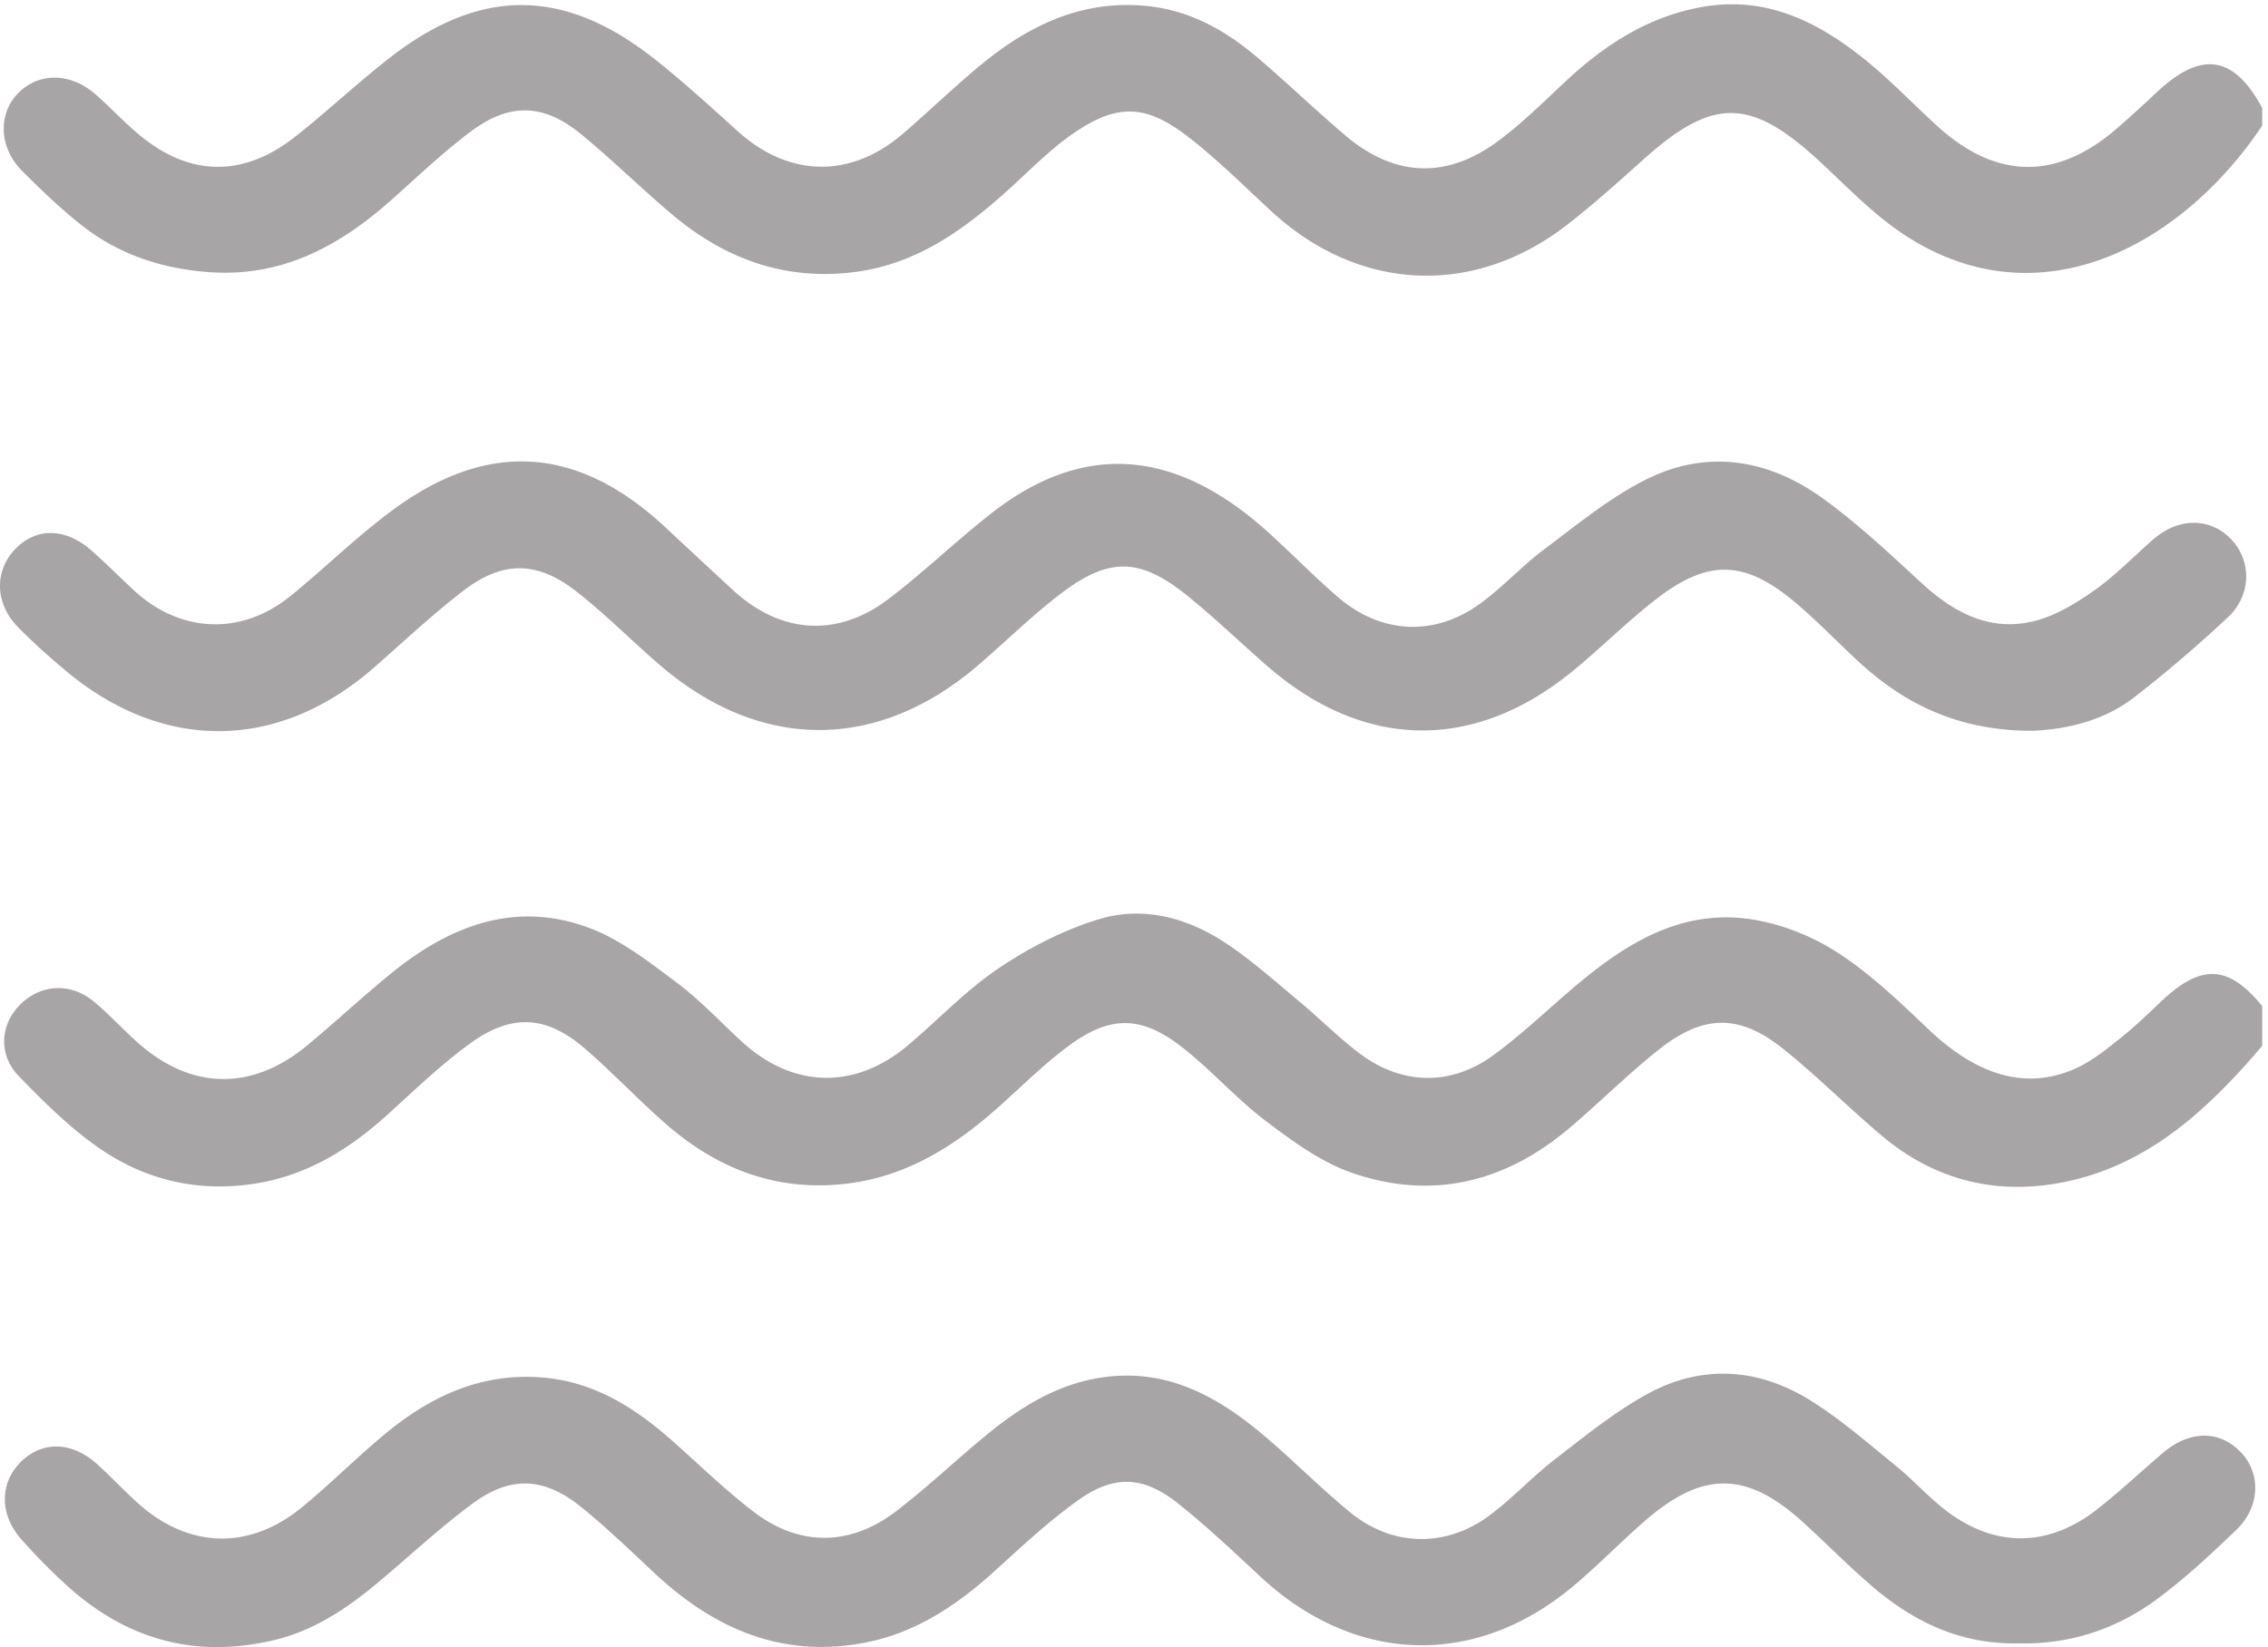 <?xml version="1.0" encoding="UTF-8"?> <svg xmlns="http://www.w3.org/2000/svg" height="66.667" width="91.773" xml:space="preserve"><path style="fill:#a7a5a6;fill-opacity:1;fill-rule:nonzero;stroke:none" d="M688.258 182.969c-17.094-20.078-36.043-37.633-63.348-42.004-19.312-3.09-37 1.777-52.086 14.414-10.304 8.625-19.777 18.262-30.261 26.648-13.301 10.645-24.141 10.61-37.665-.035-9.668-7.609-18.367-16.441-27.804-24.363-19.492-16.367-41.774-21.664-65.883-13.258-9.426 3.285-18.047 9.645-26.145 15.777-8.898 6.743-16.402 15.317-25.191 22.231-12.586 9.898-22.062 9.988-34.84.516-7.344-5.446-13.898-11.969-20.73-18.098-13.399-12.024-28.09-21.477-46.469-23.731-21.414-2.625-39.695 4.426-55.539 18.399-8.234 7.262-15.813 15.265-24.09 22.465-11.852 10.308-22.473 11.054-35.309 1.683-8.835-6.445-16.789-14.14-24.925-21.508-11.5-10.41-24.16-18.371-39.797-20.957-17.465-2.894-33.672.809-47.938 10.661-8.937 6.175-16.84 14.039-24.453 21.879-6.367 6.546-5.738 15.664.235 21.726 6.238 6.328 15.37 6.953 22.48 1.078 4.66-3.844 8.758-8.363 13.262-12.406 16.226-14.559 34.812-14.977 51.64-1.031 8.633 7.156 16.836 14.828 25.524 21.91 17.812 14.523 37.758 22.363 60.406 13.871 9.578-3.594 18.16-10.34 26.512-16.574 7.148-5.34 13.312-12.004 19.926-18.067 15.441-14.144 34.316-14.64 50.371-1.136 9.261 7.789 17.679 16.773 27.644 23.492 9.301 6.273 19.719 11.644 30.41 14.922 13.676 4.187 27.235.48 39.039-7.426 7.77-5.203 14.809-11.52 22.02-17.524 6.195-5.152 11.898-10.925 18.301-15.789 12.679-9.632 27.629-10.132 40.554-.773 8.864 6.418 16.793 14.117 25.176 21.199 15.082 12.738 31.563 23.102 52.149 20.52 9.402-1.18 19.195-4.942 27.207-10.051 10.273-6.555 19.297-15.262 28.207-23.727 14.863-14.117 29.937-18.601 44.961-11.66 4.984 2.301 9.414 5.969 13.757 9.434 4.375 3.488 8.364 7.469 12.465 11.293 11.844 11.031 20.078 10.531 30.227-1.883v-12.117M688.258 463.008c-25.043-37.344-68.985-60.297-109.895-32.531-9.195 6.242-17.011 14.566-25.269 22.136-20.578 18.875-31.989 18.969-52.746.418-7.692-6.871-15.356-13.812-23.489-20.129-28.543-22.164-63.453-20.453-90.019 4.028-8.41 7.75-16.531 15.898-25.563 22.847-12.843 9.887-21.629 9.977-34.964.719-6.754-4.691-12.622-10.699-18.743-16.273-13.757-12.524-28.39-23.325-47.613-25.762-21.375-2.707-39.723 4.144-55.801 17.797-9.222 7.828-17.875 16.347-27.207 24.039-11.426 9.426-21.773 9.848-33.656.976-8.414-6.285-16.074-13.601-23.93-20.613-16.082-14.359-33.8-24.019-56.394-22.18-14.297 1.161-27.184 5.536-38.344 14.387-6.309 5.004-12.156 10.637-17.863 16.34-7.032 7.023-7.446 17.199-1.39 23.543 6.202 6.5 15.987 6.531 23.593-.125 4.387-3.836 8.383-8.121 12.812-11.906 15.555-13.281 32.075-13.696 48.2-.93 9.668 7.652 18.683 16.125 28.39 23.719 27.637 21.625 53.074 21.609 80.625-.098 8.793-6.93 17.082-14.519 25.395-22.039 15.601-14.109 34.34-14.547 50.34-.789 8.328 7.16 16.199 14.871 24.73 21.77 14.34 11.593 30.297 18.996 49.434 17.082 13.285-1.329 24.238-7.571 34.082-16.024 8.843-7.597 17.289-15.664 26.16-23.23 14.965-12.77 30.801-13.594 46.644-1.864 7.532 5.575 14.219 12.309 21.118 18.707 11.894 11.032 25.222 19.45 41.445 22.196 19.527 3.304 35.484-4.949 49.914-16.797 7.441-6.109 14.109-13.145 21.254-19.621 17.972-16.293 36.355-16.453 54.676-.524 4.058 3.532 8.031 7.172 11.949 10.86 13.543 12.761 23.488 11.308 32.125-4.742v-5.387M614.453 1.133C596.535.676 582.09 7.727 569.336 18.71c-7.129 6.14-13.738 12.883-20.707 19.219-17.125 15.586-30.43 15.82-47.977.648-7.457-6.45-14.328-13.582-21.871-19.922-29.949-25.18-66.59-23.957-95.351 2.817-8.203 7.633-16.364 15.363-25.125 22.32-10.375 8.238-19.309 8.71-30.207.953-9.075-6.46-17.289-14.176-25.571-21.684C291.215 12.81 278.789 4.477 263.68 1.445c-25.207-5.054-46.145 3.89-64.367 20.895-7.368 6.879-14.629 13.918-22.458 20.25-11.324 9.156-21.5 9.656-33.167 1.02-10.063-7.446-19.247-16.079-28.875-24.122-9.36-7.816-19.38-14.511-31.461-17.379-23.84-5.652-44.782.121-62.825 16.47a174.341 174.341 0 0 0-14.16 14.37c-6.652 7.598-6.422 17.176.125 23.547 6.418 6.246 15.324 6.066 22.899-.691 4.18-3.73 8.007-7.852 12.144-11.633 15.559-14.23 34.196-14.922 50.457-1.524 8.645 7.125 16.578 15.106 25.203 22.254 13.875 11.492 29.418 18.727 48.059 17.121 15.5-1.34 27.824-9.117 39.101-19.085 8.227-7.27 16.114-14.993 24.801-21.665 13.942-10.703 29.324-10.691 43.391.004 9.441 7.18 18.058 15.438 27.226 22.985 10.29 8.468 21.332 15.535 34.899 17.695 20.273 3.23 36.121-5.809 50.656-18.238 8.684-7.426 16.735-15.606 25.582-22.817 12.723-10.375 29.012-10.699 42.238-.859 6.989 5.191 12.969 11.726 19.868 17.059 8.992 6.953 17.937 14.222 27.816 19.718 16.836 9.375 34.234 8.188 50.391-2.011 9.035-5.707 17.195-12.832 25.523-19.598 5.211-4.234 9.731-9.328 15.024-13.442 14.945-11.605 31.335-11.55 46.269.16 6.875 5.391 13.266 11.395 19.91 17.083 8.258 7.07 17.496 7.082 23.992.078 6.004-6.473 5.645-16.528-1.613-23.48-7.758-7.43-15.668-14.837-24.297-21.184C643.648 5.32 629.43.793 614.453 1.133M618.57 278.855c-22.949-.039-39.379 8.239-53.648 21.54-6.399 5.964-12.473 12.304-19.184 17.89-14.816 12.332-25.8 12.813-41.09 1.223-9.265-7.028-17.476-15.426-26.519-22.766-30.012-24.371-63.375-23.629-92.613 1.852-8.118 7.074-15.871 14.582-24.235 21.34-14.238 11.496-23.633 11.89-38.125.972-9.101-6.855-17.23-14.996-25.926-22.406-30.433-25.926-65.792-25.883-96.25.172-8.679 7.426-16.71 15.656-25.714 22.656-11.957 9.297-22.391 9.305-34.36.098-9.398-7.231-18.082-15.406-27.011-23.242-29.079-25.512-64.18-25.954-93.914-1.032-4.977 4.176-9.844 8.528-14.407 13.145-7.031 7.113-7.379 16.859-1.222 23.551 6.328 6.879 15.375 6.953 23.351-.024 4.387-3.836 8.496-7.984 12.754-11.972C54.711 308.5 73.437 307.656 88.543 320c10.414 8.508 20.07 17.996 30.855 25.977 29.067 21.511 56.485 19.546 83.02-5.18 6.895-6.422 13.77-12.859 20.711-19.234 14.32-13.153 31.531-14.45 47.094-2.668 10.879 8.234 20.73 17.82 31.496 26.222 29.5 23.043 57.551 18.188 84.101-5.828 7.149-6.465 13.883-13.394 21.172-19.687 13.078-11.289 29.313-12.188 43.254-2.106 6.871 4.969 12.664 11.41 19.457 16.5 9.977 7.477 19.777 15.59 30.793 21.18 18.602 9.437 37.305 6.476 53.914-5.477 10.684-7.683 20.371-16.816 30.078-25.761 9.95-9.168 21.035-15.125 34.66-11.629 6.45 1.652 12.618 5.445 18.141 9.355 6.367 4.512 11.867 10.242 17.777 15.406 7.832 6.848 17.582 6.754 23.981-.179 6.047-6.555 5.891-16.891-1.289-23.567-9.188-8.539-18.711-16.781-28.649-24.429-9.734-7.493-21.492-9.622-30.539-10.04" transform="matrix(.133 0 0 -.133 0 66.667)"></path></svg> 